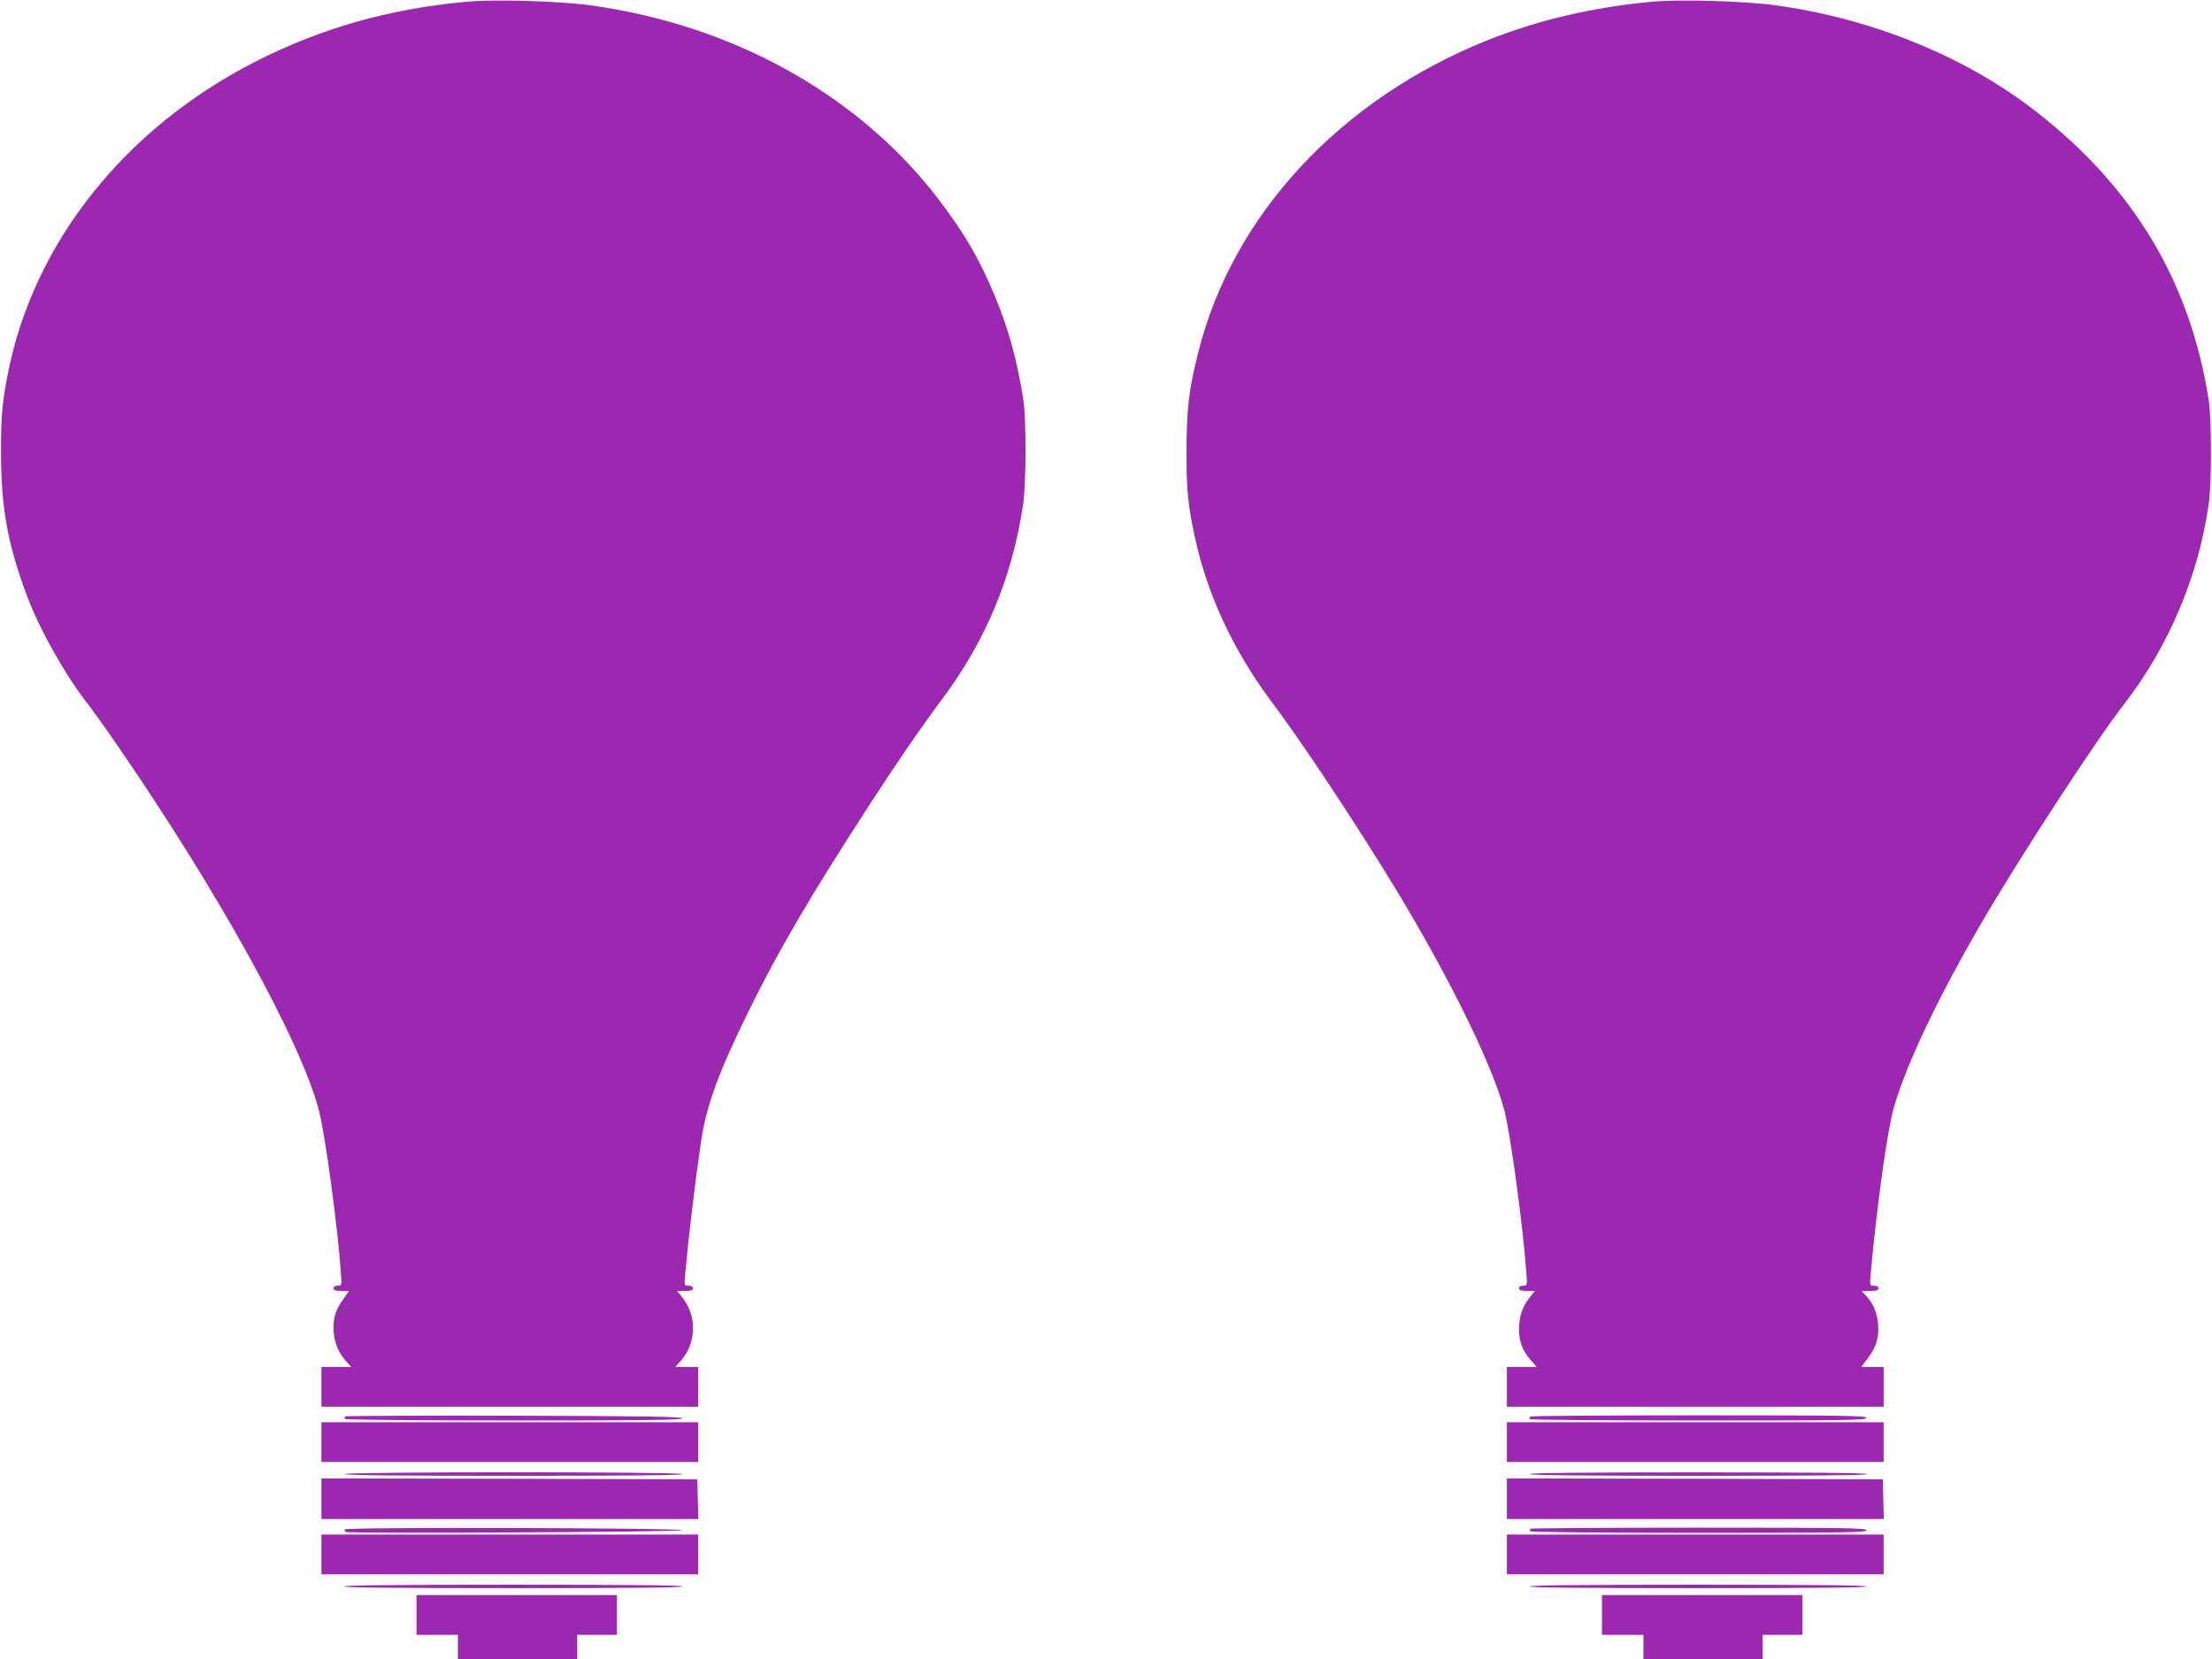 <?xml version="1.0" standalone="no"?>
<!DOCTYPE svg PUBLIC "-//W3C//DTD SVG 20010904//EN"
 "http://www.w3.org/TR/2001/REC-SVG-20010904/DTD/svg10.dtd">
<svg version="1.0" xmlns="http://www.w3.org/2000/svg"
 width="1280pt" height="960pt" viewBox="0 0 1280 960"
 preserveAspectRatio="xMidYMid meet">
<g transform="translate(0,960) scale(0.1,-0.1)"
fill="#9c27b0" stroke="none">
<path d="M2700 9590 c-449 -41 -842 -153 -1223 -347 -757 -387 -1282 -1048
-1431 -1803 -33 -168 -40 -244 -40 -445 -1 -326 37 -540 149 -840 73 -196 221
-459 354 -630 26 -33 98 -133 159 -222 586 -848 1070 -1721 1176 -2123 37
-136 112 -692 129 -952 5 -66 4 -68 -19 -68 -15 0 -24 -6 -24 -15 0 -11 12
-15 45 -15 l45 0 -34 -48 c-42 -59 -56 -101 -56 -167 0 -69 23 -134 66 -184
l36 -41 -86 0 -86 0 0 -115 0 -115 1090 0 1090 0 0 115 0 115 -66 0 -66 0 36
41 c86 101 89 255 5 360 l-31 39 46 0 c34 0 46 4 46 15 0 9 -9 15 -25 15 -25
0 -26 0 -20 68 19 208 55 514 91 762 31 211 102 406 279 765 168 342 357 664
688 1175 163 252 307 461 422 615 260 347 413 714 476 1140 17 115 18 492 1
600 -36 228 -84 405 -161 592 -92 224 -185 382 -341 584 -462 597 -1188 998
-2010 1109 -175 24 -550 35 -710 20z"/>
<path d="M9560 9590 c-337 -31 -657 -105 -948 -221 -854 -341 -1477 -1010
-1677 -1804 -55 -215 -69 -333 -69 -575 -1 -219 8 -309 46 -488 70 -334 222
-662 442 -957 166 -222 401 -573 643 -960 346 -554 628 -1115 707 -1405 36
-134 111 -689 129 -952 5 -66 4 -68 -19 -68 -15 0 -24 -6 -24 -15 0 -11 12
-15 46 -15 l46 0 -31 -39 c-42 -53 -61 -111 -61 -185 0 -70 21 -124 70 -179
l32 -37 -86 0 -86 0 0 -115 0 -115 1090 0 1090 0 0 115 0 115 -65 0 -65 0 39
51 c48 63 65 120 59 196 -5 65 -28 120 -68 163 l-28 30 49 0 c37 0 49 4 49 15
0 9 -9 15 -25 15 -25 0 -26 0 -20 68 35 394 97 837 135 967 74 254 260 644
518 1085 222 379 654 1041 813 1245 258 332 432 743 491 1165 16 120 16 487
-1 595 -107 683 -432 1227 -997 1668 -408 319 -953 541 -1514 617 -175 24
-550 35 -710 20z"/>
<path d="M1997 1404 c-4 -4 -4 -11 -1 -15 3 -5 444 -9 980 -9 776 0 975 3 972
13 -4 9 -209 13 -975 15 -533 1 -972 -1 -976 -4z"/>
<path d="M8857 1403 c-4 -3 -7 -10 -7 -15 0 -4 439 -8 975 -8 860 0 975 2 975
15 0 13 -114 15 -968 15 -533 0 -972 -3 -975 -7z"/>
<path d="M1860 1255 l0 -115 1090 0 1090 0 0 115 0 115 -1090 0 -1090 0 0
-115z"/>
<path d="M8720 1255 l0 -115 1090 0 1090 0 0 115 0 115 -1090 0 -1090 0 0
-115z"/>
<path d="M1995 1070 c-4 -7 323 -10 974 -10 647 0 981 3 981 10 0 14 -1946 14
-1955 0z"/>
<path d="M8850 1070 c0 -7 334 -10 981 -10 651 0 978 3 974 10 -4 7 -342 10
-981 10 -643 0 -974 -3 -974 -10z"/>
<path d="M1860 928 l0 -118 1090 0 1091 0 -3 115 -3 115 -1088 3 -1087 2 0
-117z"/>
<path d="M8720 928 l0 -118 1090 0 1091 0 -3 115 -3 115 -1088 3 -1087 2 0
-117z"/>
<path d="M1995 750 c-3 -6 0 -12 7 -15 26 -10 1943 0 1943 10 0 14 -1941 19
-1950 5z"/>
<path d="M8857 754 c-4 -4 -4 -11 -1 -15 3 -5 441 -9 975 -9 855 0 969 2 969
15 0 13 -114 15 -968 15 -533 0 -972 -3 -975 -6z"/>
<path d="M1860 605 l0 -115 1090 0 1090 0 0 115 0 115 -1090 0 -1090 0 0 -115z"/>
<path d="M8720 605 l0 -115 1090 0 1090 0 0 115 0 115 -1090 0 -1090 0 0 -115z"/>
<path d="M1990 420 c0 -7 333 -10 980 -10 647 0 980 3 980 10 0 7 -333 10
-980 10 -647 0 -980 -3 -980 -10z"/>
<path d="M8850 420 c0 -7 332 -10 975 -10 643 0 975 3 975 10 0 7 -332 10
-975 10 -643 0 -975 -3 -975 -10z"/>
<path d="M2410 255 l0 -115 120 0 120 0 0 -70 0 -70 345 0 345 0 0 70 0 70
115 0 115 0 0 115 0 115 -580 0 -580 0 0 -115z"/>
<path d="M9270 255 l0 -115 120 0 120 0 0 -70 0 -70 345 0 345 0 0 70 0 70
115 0 115 0 0 115 0 115 -580 0 -580 0 0 -115z"/>
</g>
</svg>
